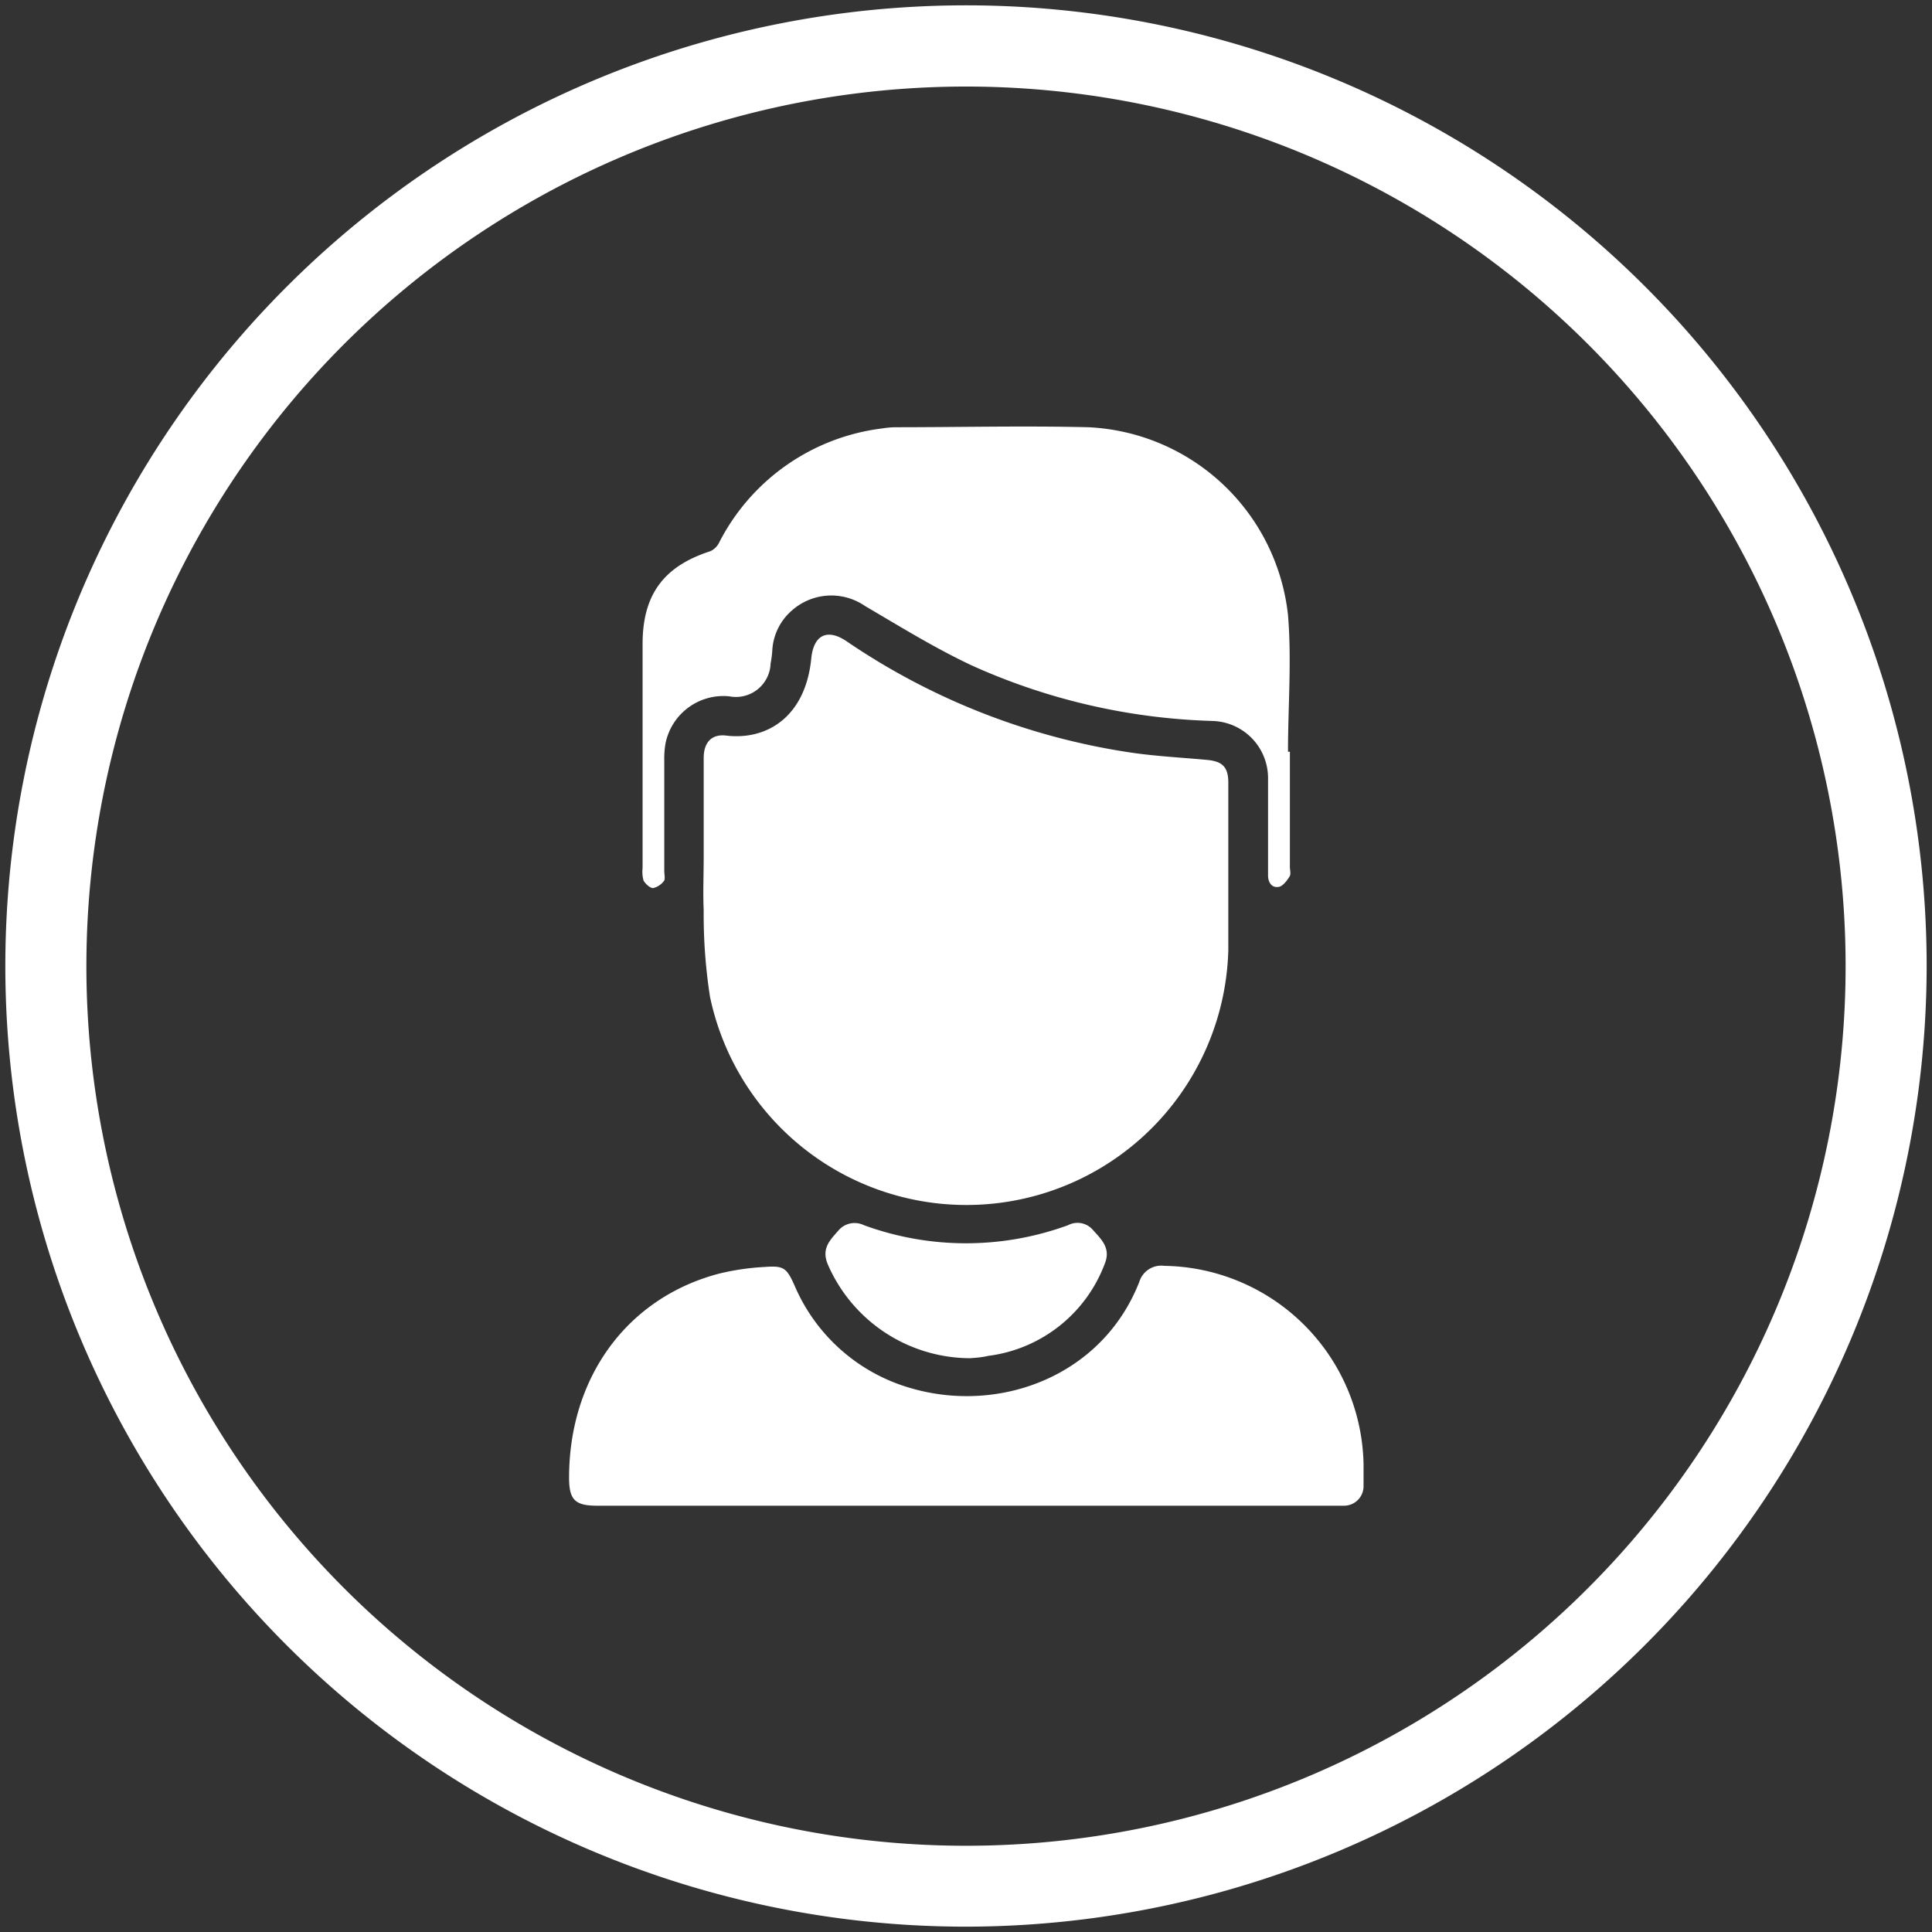 <svg viewBox="0 0 123 123" xmlns="http://www.w3.org/2000/svg" id="Layer_1"><rect x="0" y="0" width="123" height="123" fill="#333333" stroke="none"/><defs><style>.cls-1{fill:#fff;}</style></defs><path d="M44.8,54.63c0-2.12,0-4.25,0-6.37,0-1,.51-1.54,1.43-1.43,2.56.31,5.05-1.16,5.42-4.92.15-1.47,1-1.92,2.24-1.09a43.45,43.45,0,0,0,18.16,7.1c1.59.23,3.2.31,4.8.46,1,.09,1.35.48,1.35,1.45,0,3.56,0,7.12,0,10.68a16.68,16.68,0,0,1-33,2.94,34.14,34.14,0,0,1-.4-5.53C44.75,56.83,44.8,55.73,44.8,54.63Z" class="cls-1"></path><path d="M82.12,47.86v7.32c0,.2.07.44,0,.58s-.39.62-.66.69c-.46.12-.72-.24-.73-.69,0-1,0-2,0-3s0-2.15,0-3.22A3.64,3.64,0,0,0,77.2,45.9a40,40,0,0,1-15.3-3.52c-2.35-1.1-4.58-2.48-6.83-3.8a3.78,3.78,0,0,0-4.67.3,3.62,3.62,0,0,0-1.23,2.49,6.47,6.47,0,0,1-.11.87,2.21,2.21,0,0,1-2.64,2.09,3.76,3.76,0,0,0-4.05,3,5.72,5.72,0,0,0-.08,1.09c0,2.32,0,4.65,0,7,0,.22.06.5,0,.64a1.22,1.22,0,0,1-.71.48c-.2,0-.49-.27-.61-.48a2.15,2.15,0,0,1-.06-.8V41c0-3.14,1.34-4.95,4.32-5.91a1.18,1.18,0,0,0,.54-.52,13.51,13.51,0,0,1,10.36-7.29,6.25,6.25,0,0,1,.87-.08c4.1,0,8.2-.1,12.3,0A13.42,13.42,0,0,1,82,39.16c.24,2.88,0,5.8,0,8.7Z" class="cls-1"></path><path d="M61.45,95.86H38c-1.39,0-1.77-.38-1.77-1.78,0-6.39,3.7-11.47,9.57-13a15.74,15.74,0,0,1,2.89-.42c1.21-.09,1.39.06,1.89,1.17A11.48,11.48,0,0,0,58,88.38c5.71,1.66,12.22-.82,14.54-6.79a1.46,1.46,0,0,1,1.59-1A12.88,12.88,0,0,1,86.81,93.22c0,.47,0,.93,0,1.4a1.24,1.24,0,0,1-1.25,1.24h0c-.46,0-.93,0-1.39,0Z" class="cls-1"></path><path d="M61.75,86.47a9.91,9.91,0,0,1-9.06-6c-.4-1,.15-1.51.68-2.12A1.35,1.35,0,0,1,55,78a18.9,18.9,0,0,0,13,0,1.29,1.29,0,0,1,1.55.27c.54.61,1.19,1.17.79,2.17a9.15,9.15,0,0,1-7.42,5.88C62.45,86.43,62,86.45,61.75,86.47Z" class="cls-1"></path><path d="M61.5,122.66A61.16,61.16,0,1,1,122.66,61.5,61.22,61.22,0,0,1,61.5,122.66Zm0-117.15a56,56,0,1,0,56,56A56,56,0,0,0,61.5,5.51Z" class="cls-1"></path></svg>